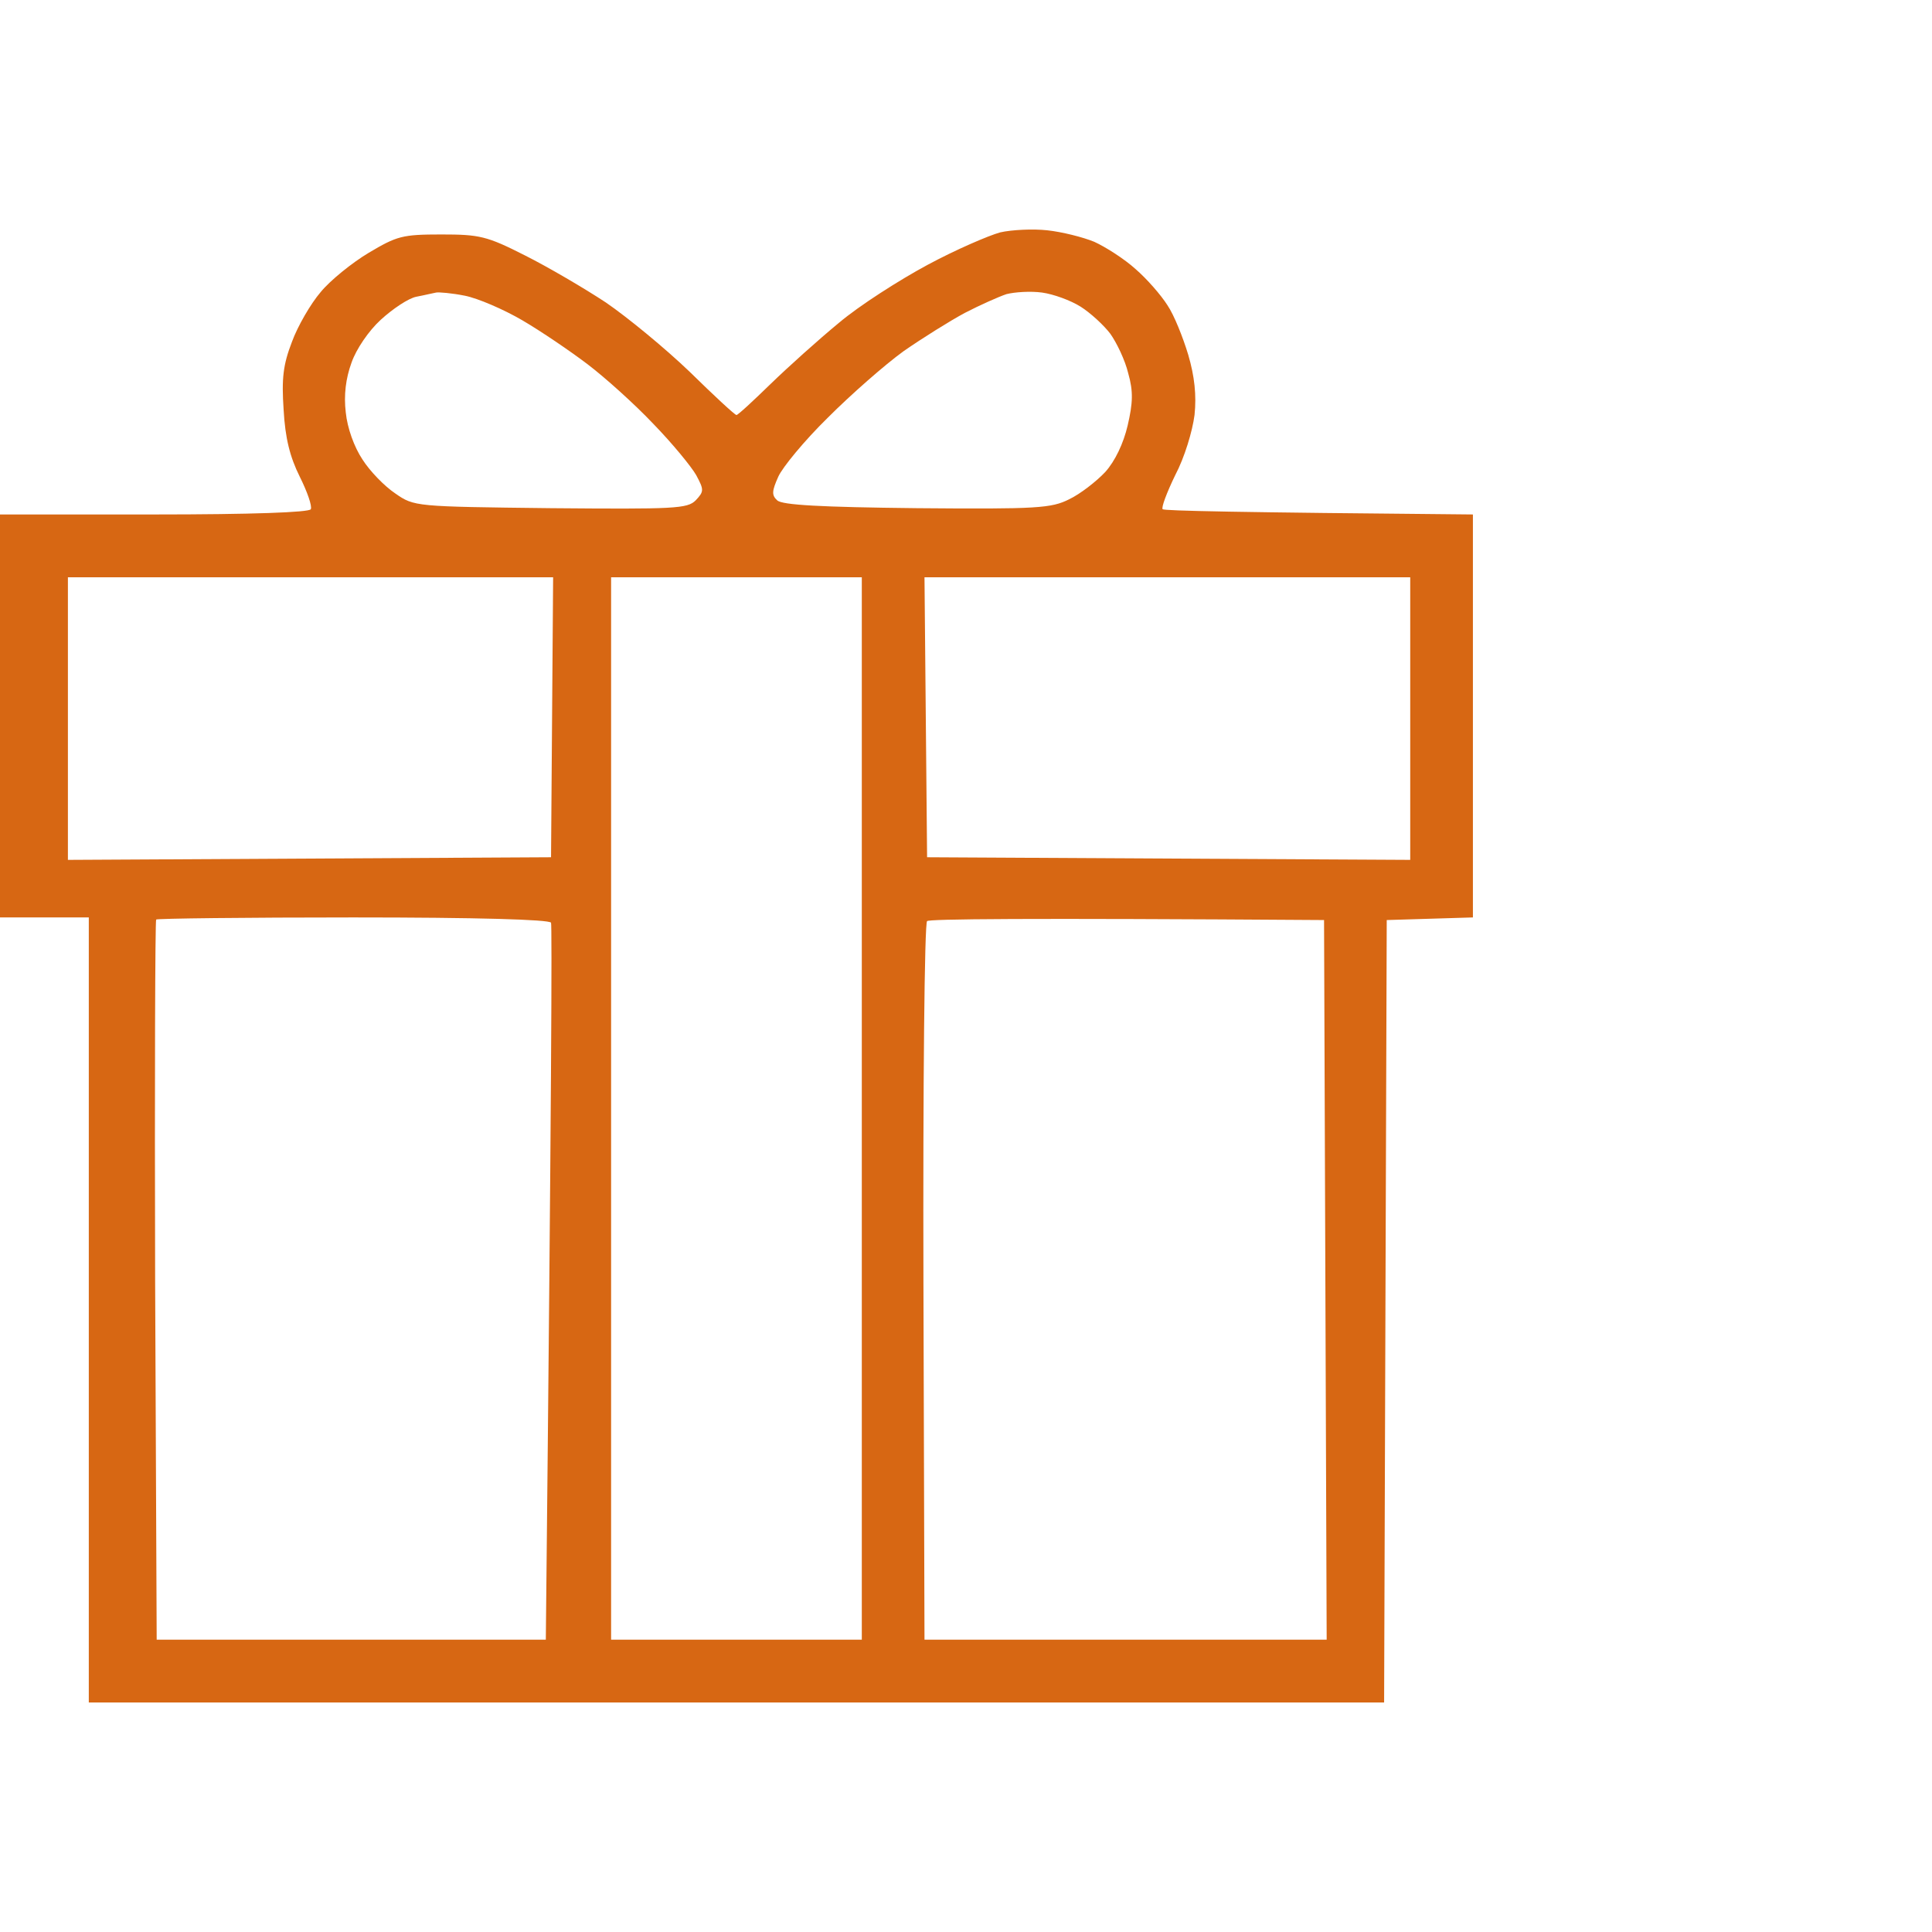 <?xml version="1.0" encoding="UTF-8"?> <svg xmlns="http://www.w3.org/2000/svg" width="101" height="101" viewBox="0 0 101 101" fill="none"><path fill-rule="evenodd" clip-rule="evenodd" d="M54.746 12.039C55.511 12.121 56.603 12.394 57.204 12.64C57.805 12.914 58.788 13.543 59.361 14.063C59.962 14.583 60.699 15.431 61.027 15.951C61.382 16.471 61.846 17.647 62.119 18.55C62.447 19.672 62.556 20.657 62.447 21.696C62.337 22.544 61.928 23.913 61.436 24.843C60.999 25.745 60.699 26.539 60.781 26.621C60.863 26.703 64.549 26.785 77 26.895V47.961L72.495 48.098L72.358 89H4.642V47.961H0V26.895H8.055C13.161 26.895 16.165 26.785 16.247 26.621C16.328 26.457 16.055 25.691 15.673 24.925C15.154 23.885 14.909 22.9 14.827 21.423C14.717 19.781 14.799 19.07 15.264 17.866C15.564 17.045 16.247 15.869 16.765 15.267C17.257 14.665 18.404 13.735 19.277 13.215C20.752 12.339 21.025 12.257 23.073 12.257C25.066 12.257 25.448 12.339 27.442 13.352C28.643 13.954 30.554 15.075 31.674 15.814C32.793 16.58 34.759 18.194 36.043 19.425C37.326 20.684 38.418 21.696 38.5 21.696C38.582 21.696 39.374 20.958 40.275 20.082C41.176 19.207 42.787 17.757 43.852 16.881C44.917 15.978 47.019 14.638 48.494 13.844C49.968 13.051 51.688 12.312 52.289 12.148C52.89 12.011 54.009 11.957 54.746 12.039V12.039ZM21.762 15.513C21.352 15.595 20.533 16.142 19.905 16.717C19.277 17.291 18.622 18.249 18.376 18.96C18.076 19.781 17.967 20.657 18.076 21.56C18.158 22.38 18.513 23.365 18.95 24.022C19.332 24.624 20.096 25.417 20.67 25.8C21.653 26.484 21.707 26.484 28.779 26.566C35.278 26.621 35.933 26.594 36.37 26.156C36.807 25.691 36.807 25.609 36.398 24.843C36.152 24.405 35.142 23.174 34.158 22.162C33.175 21.122 31.619 19.727 30.718 19.043C29.817 18.358 28.288 17.319 27.305 16.744C26.322 16.17 24.984 15.595 24.301 15.459C23.619 15.322 22.936 15.267 22.8 15.294C22.636 15.322 22.199 15.431 21.762 15.513V15.513ZM50.432 16.361C49.668 16.772 48.221 17.675 47.238 18.358C46.255 19.07 44.48 20.629 43.278 21.833C42.05 23.037 40.903 24.432 40.684 24.925C40.357 25.663 40.329 25.882 40.63 26.156C40.876 26.402 42.923 26.512 47.92 26.566C54.255 26.621 54.965 26.566 55.893 26.101C56.467 25.828 57.313 25.171 57.777 24.678C58.296 24.104 58.733 23.174 58.951 22.244C59.224 21.067 59.252 20.465 58.979 19.508C58.815 18.824 58.378 17.921 58.05 17.456C57.723 17.018 57.013 16.361 56.494 16.033C55.975 15.705 55.074 15.376 54.473 15.294C53.873 15.212 53.053 15.267 52.617 15.376C52.207 15.513 51.224 15.951 50.432 16.361V16.361ZM3.55 44.952L28.807 44.815L28.916 30.178H3.55V44.952ZM31.947 85.717H45.053V30.178H31.947V85.717ZM48.466 44.815L73.723 44.952V30.178H48.33L48.466 44.815ZM8.11 66.948L8.191 85.717H28.534C28.834 56.88 28.861 48.399 28.807 48.235C28.698 48.071 24.984 47.961 18.458 47.961C12.861 47.961 8.219 48.016 8.164 48.071C8.11 48.125 8.082 56.634 8.11 66.948ZM48.275 67.031L48.33 85.717H69.355L69.218 48.098C53.299 47.989 48.575 48.043 48.466 48.153C48.33 48.235 48.248 56.743 48.275 67.031Z" fill="#D76713"></path></svg> 